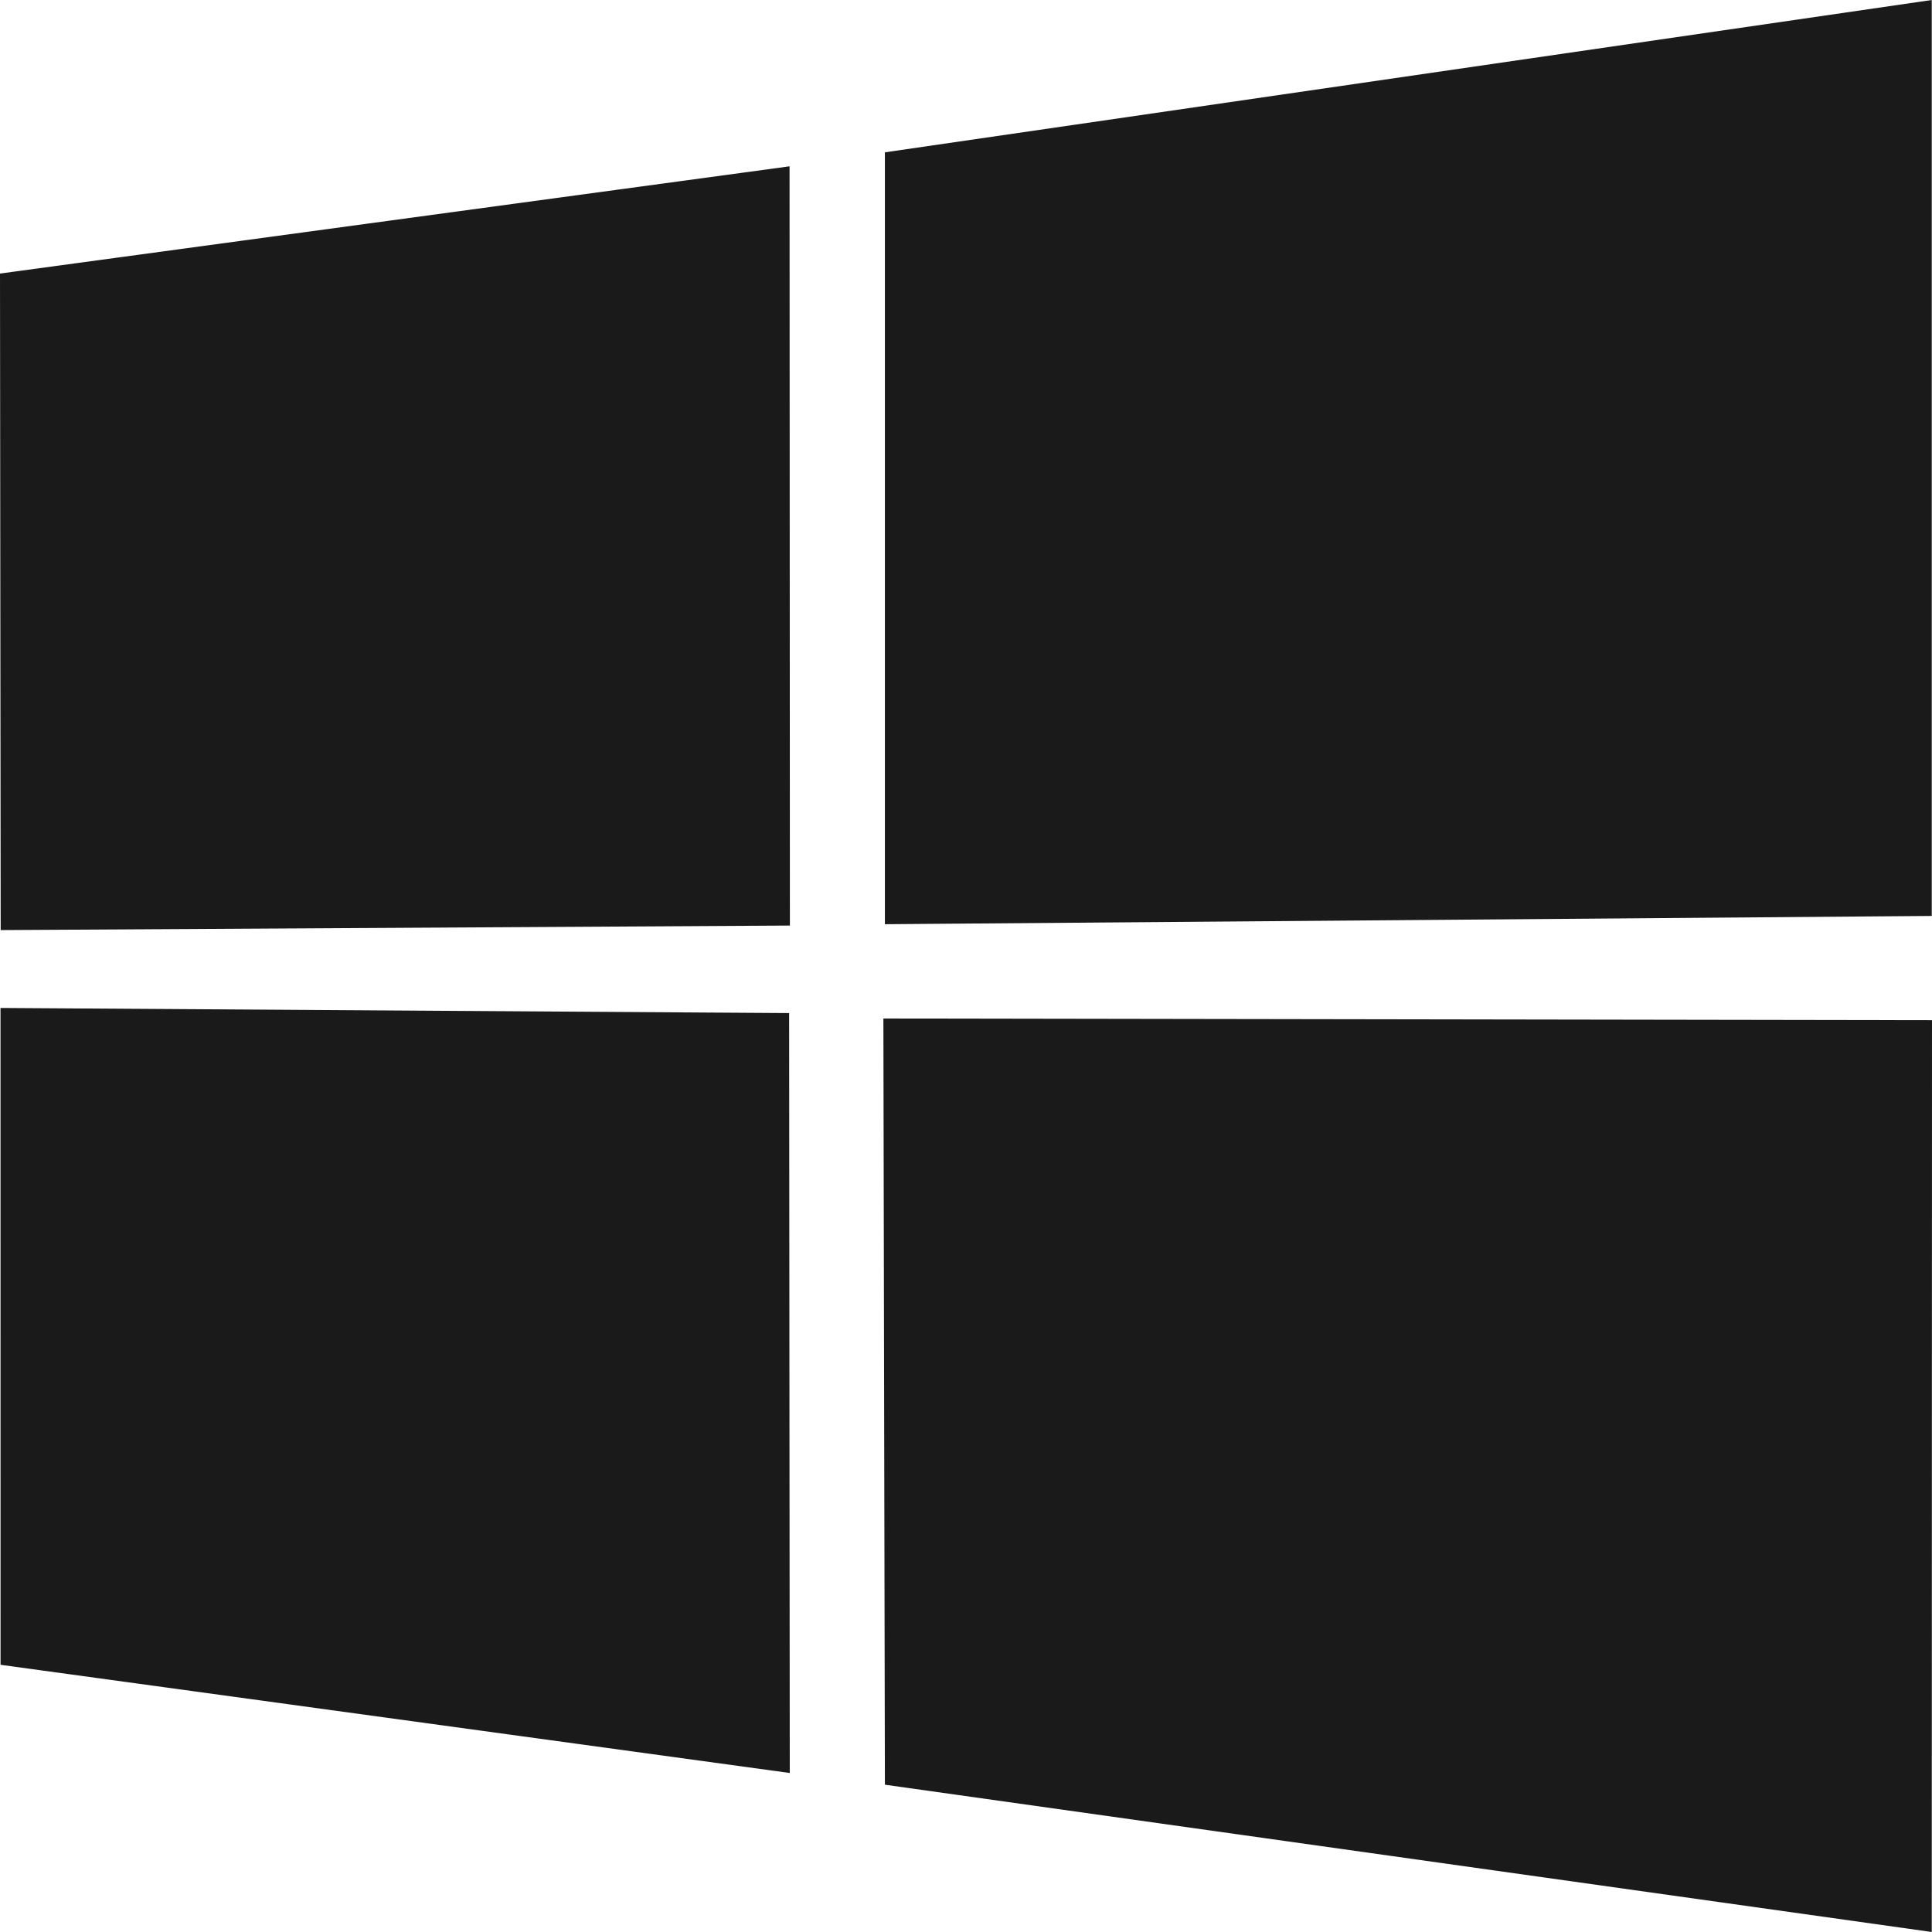 <svg class="download-link__icon" xmlns:xlink="http://www.w3.org/1999/xlink" xmlns="http://www.w3.org/2000/svg" version="1.1" viewBox="0 0 46 46" height="46px" width="46px">
                      <g fill-rule="evenodd" fill="none" stroke-width="1" stroke="none">
                        <g fill="#1A1A1A" transform="translate(-100, -2038)">
                          <g transform="translate(100, 1576)">
                            <g transform="translate(0, 460)">
                              <path d="M46,26.29 L45.994,48 L21.069,44.493 L21.033,26.25 L46,26.29 Z M21.069,5.627 L45.994,2 L45.994,23.808 L21.069,24.005 L21.069,5.627 Z M18.789,26.121 L18.804,44.214 L0.013,41.638 L0.012,25.999 L18.789,26.121 Z M0,8.513 L18.799,5.96 L18.807,24.037 L0.016,24.145 L0,8.513 Z"></path>
                            </g>
                          </g>
                        </g>
                      </g>
                    </svg>